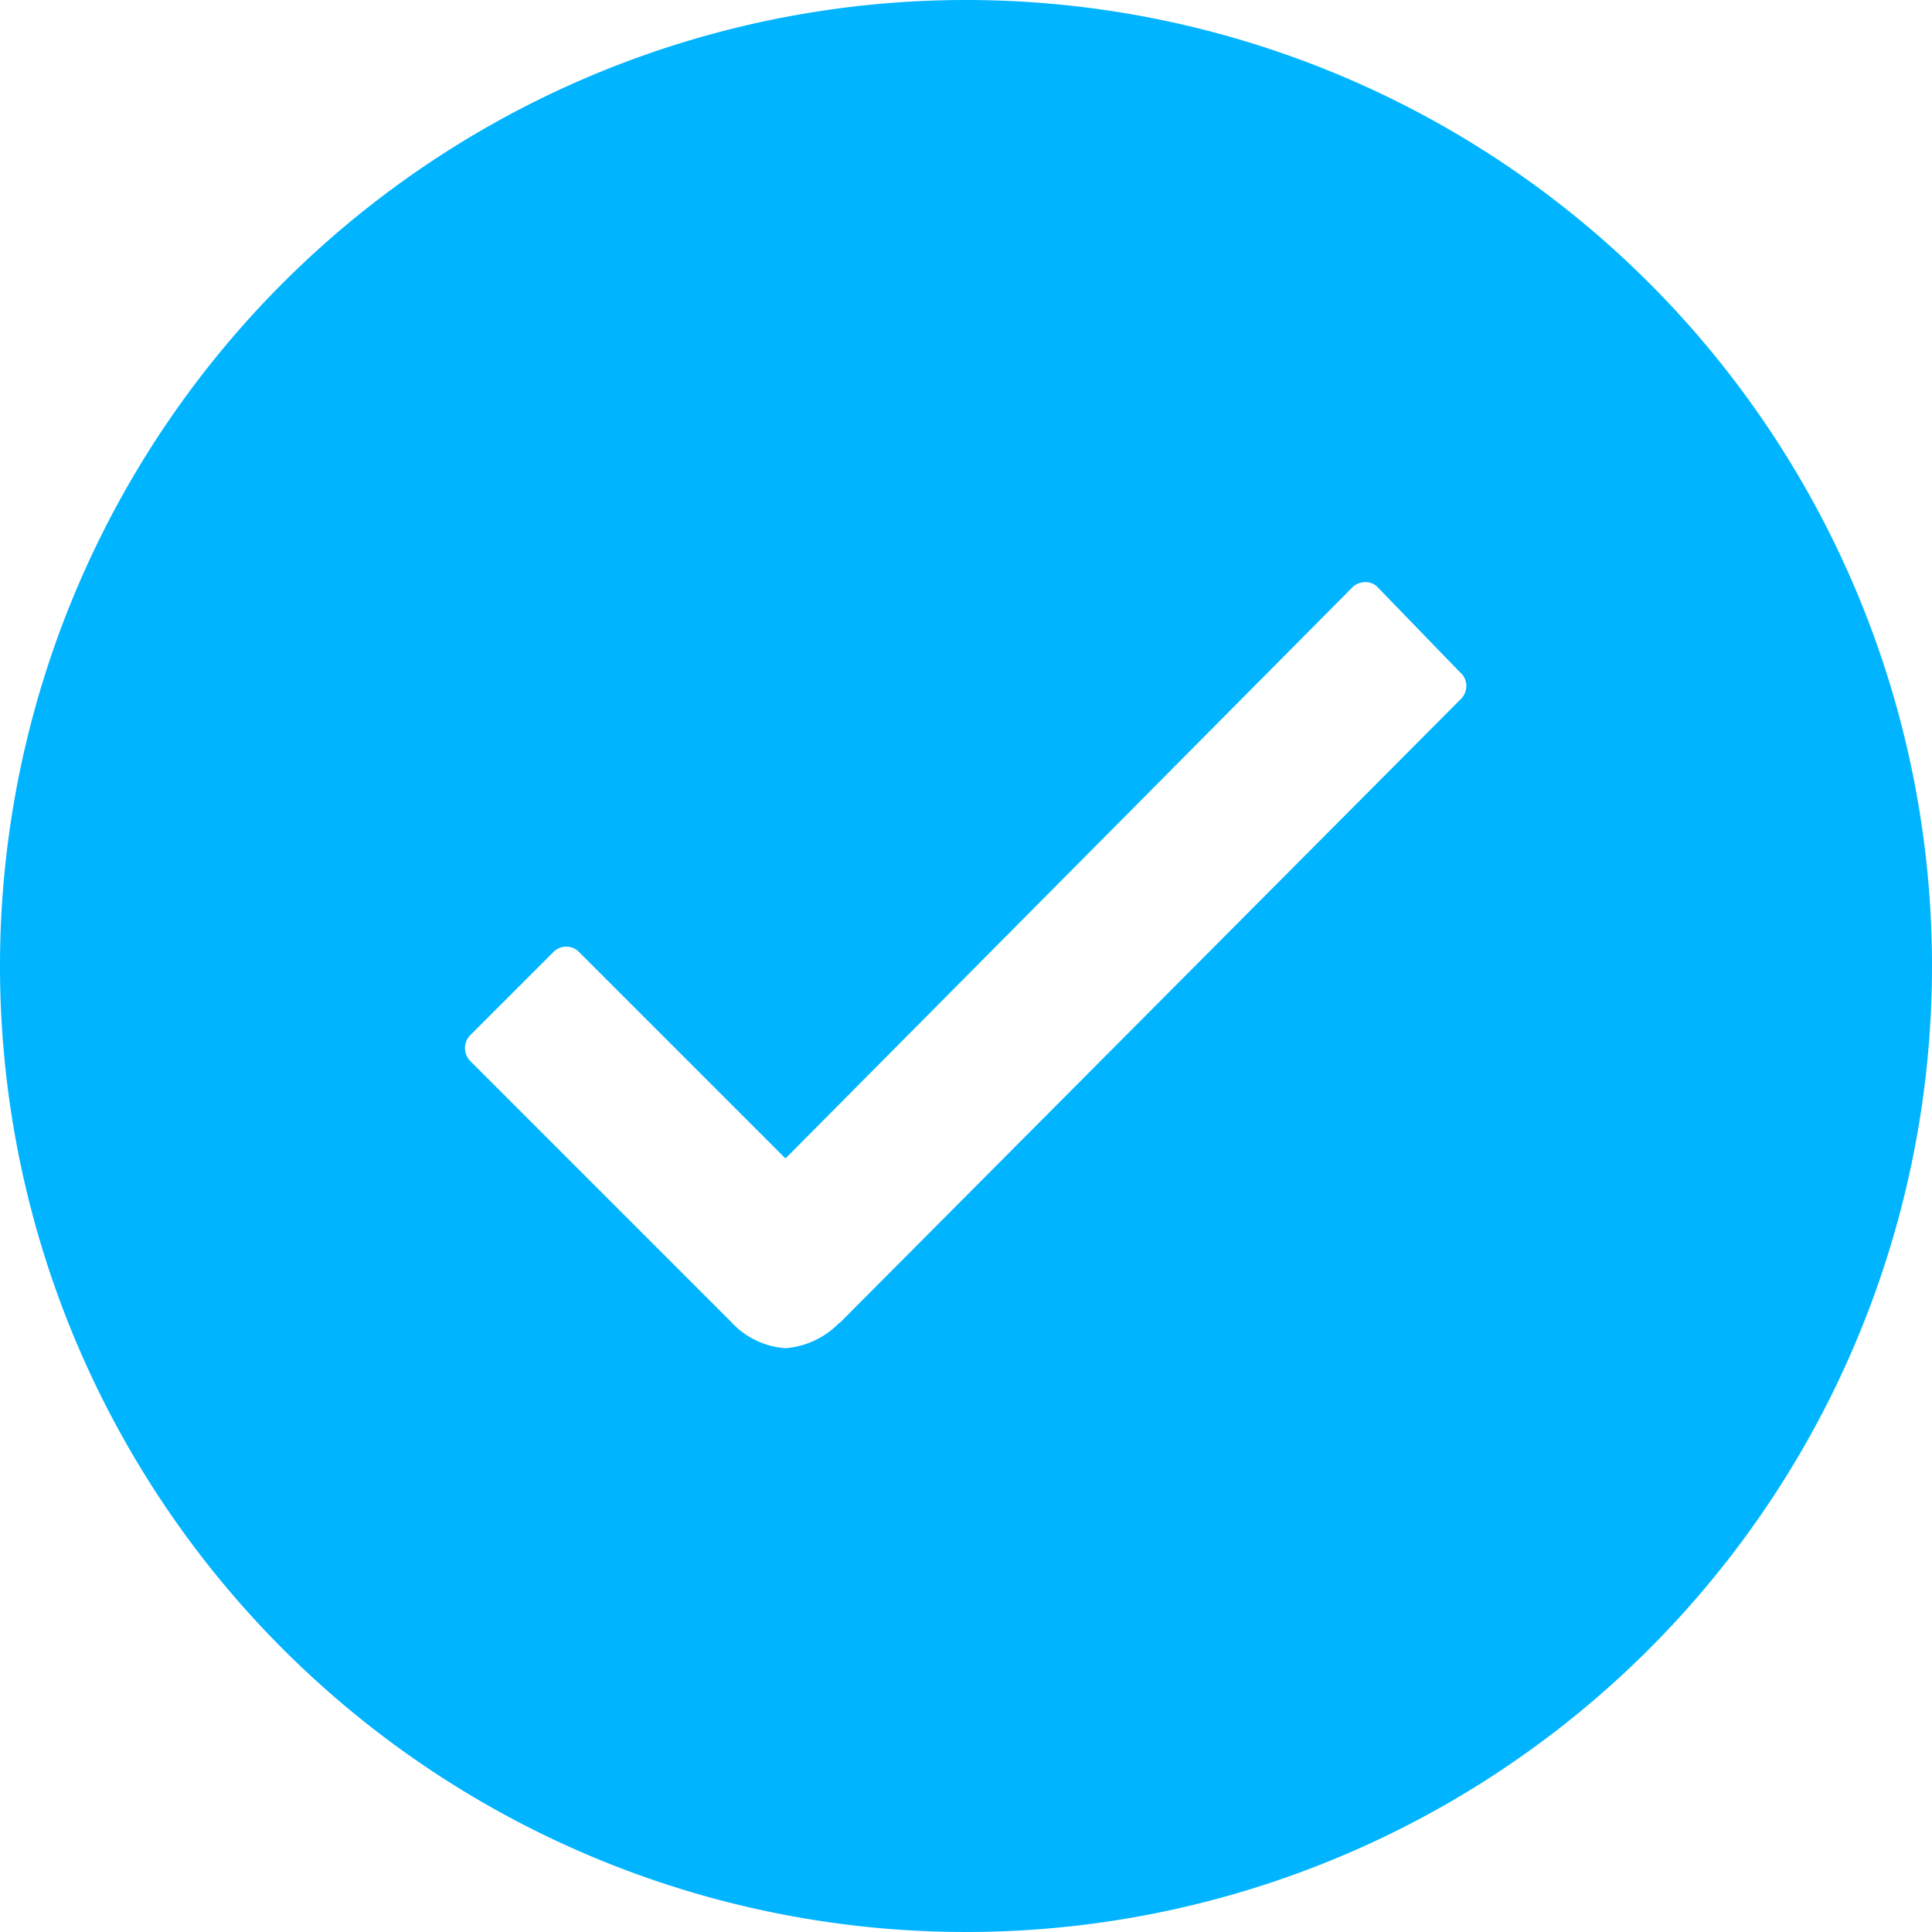 <svg xmlns="http://www.w3.org/2000/svg" width="23" height="23" viewBox="0 0 23 23">
  <path id="Icon_ionic-ios-checkmark-circle" data-name="Icon ionic-ios-checkmark-circle" d="M14.875,3.375a11.5,11.5,0,1,0,11.5,11.5A11.5,11.5,0,0,0,14.875,3.375ZM20.763,11.7l-7.392,7.425h-.006a1,1,0,0,1-.641.3.968.968,0,0,1-.647-.315l-3.1-3.1a.22.22,0,0,1,0-.315l.984-.984a.214.214,0,0,1,.31,0l2.455,2.455,6.745-6.795a.218.218,0,0,1,.155-.066h0a.2.2,0,0,1,.155.066l.968,1A.218.218,0,0,1,20.763,11.7Z" transform="translate(-3.375 -3.375)" fill="#00b4ff"/>
</svg>
